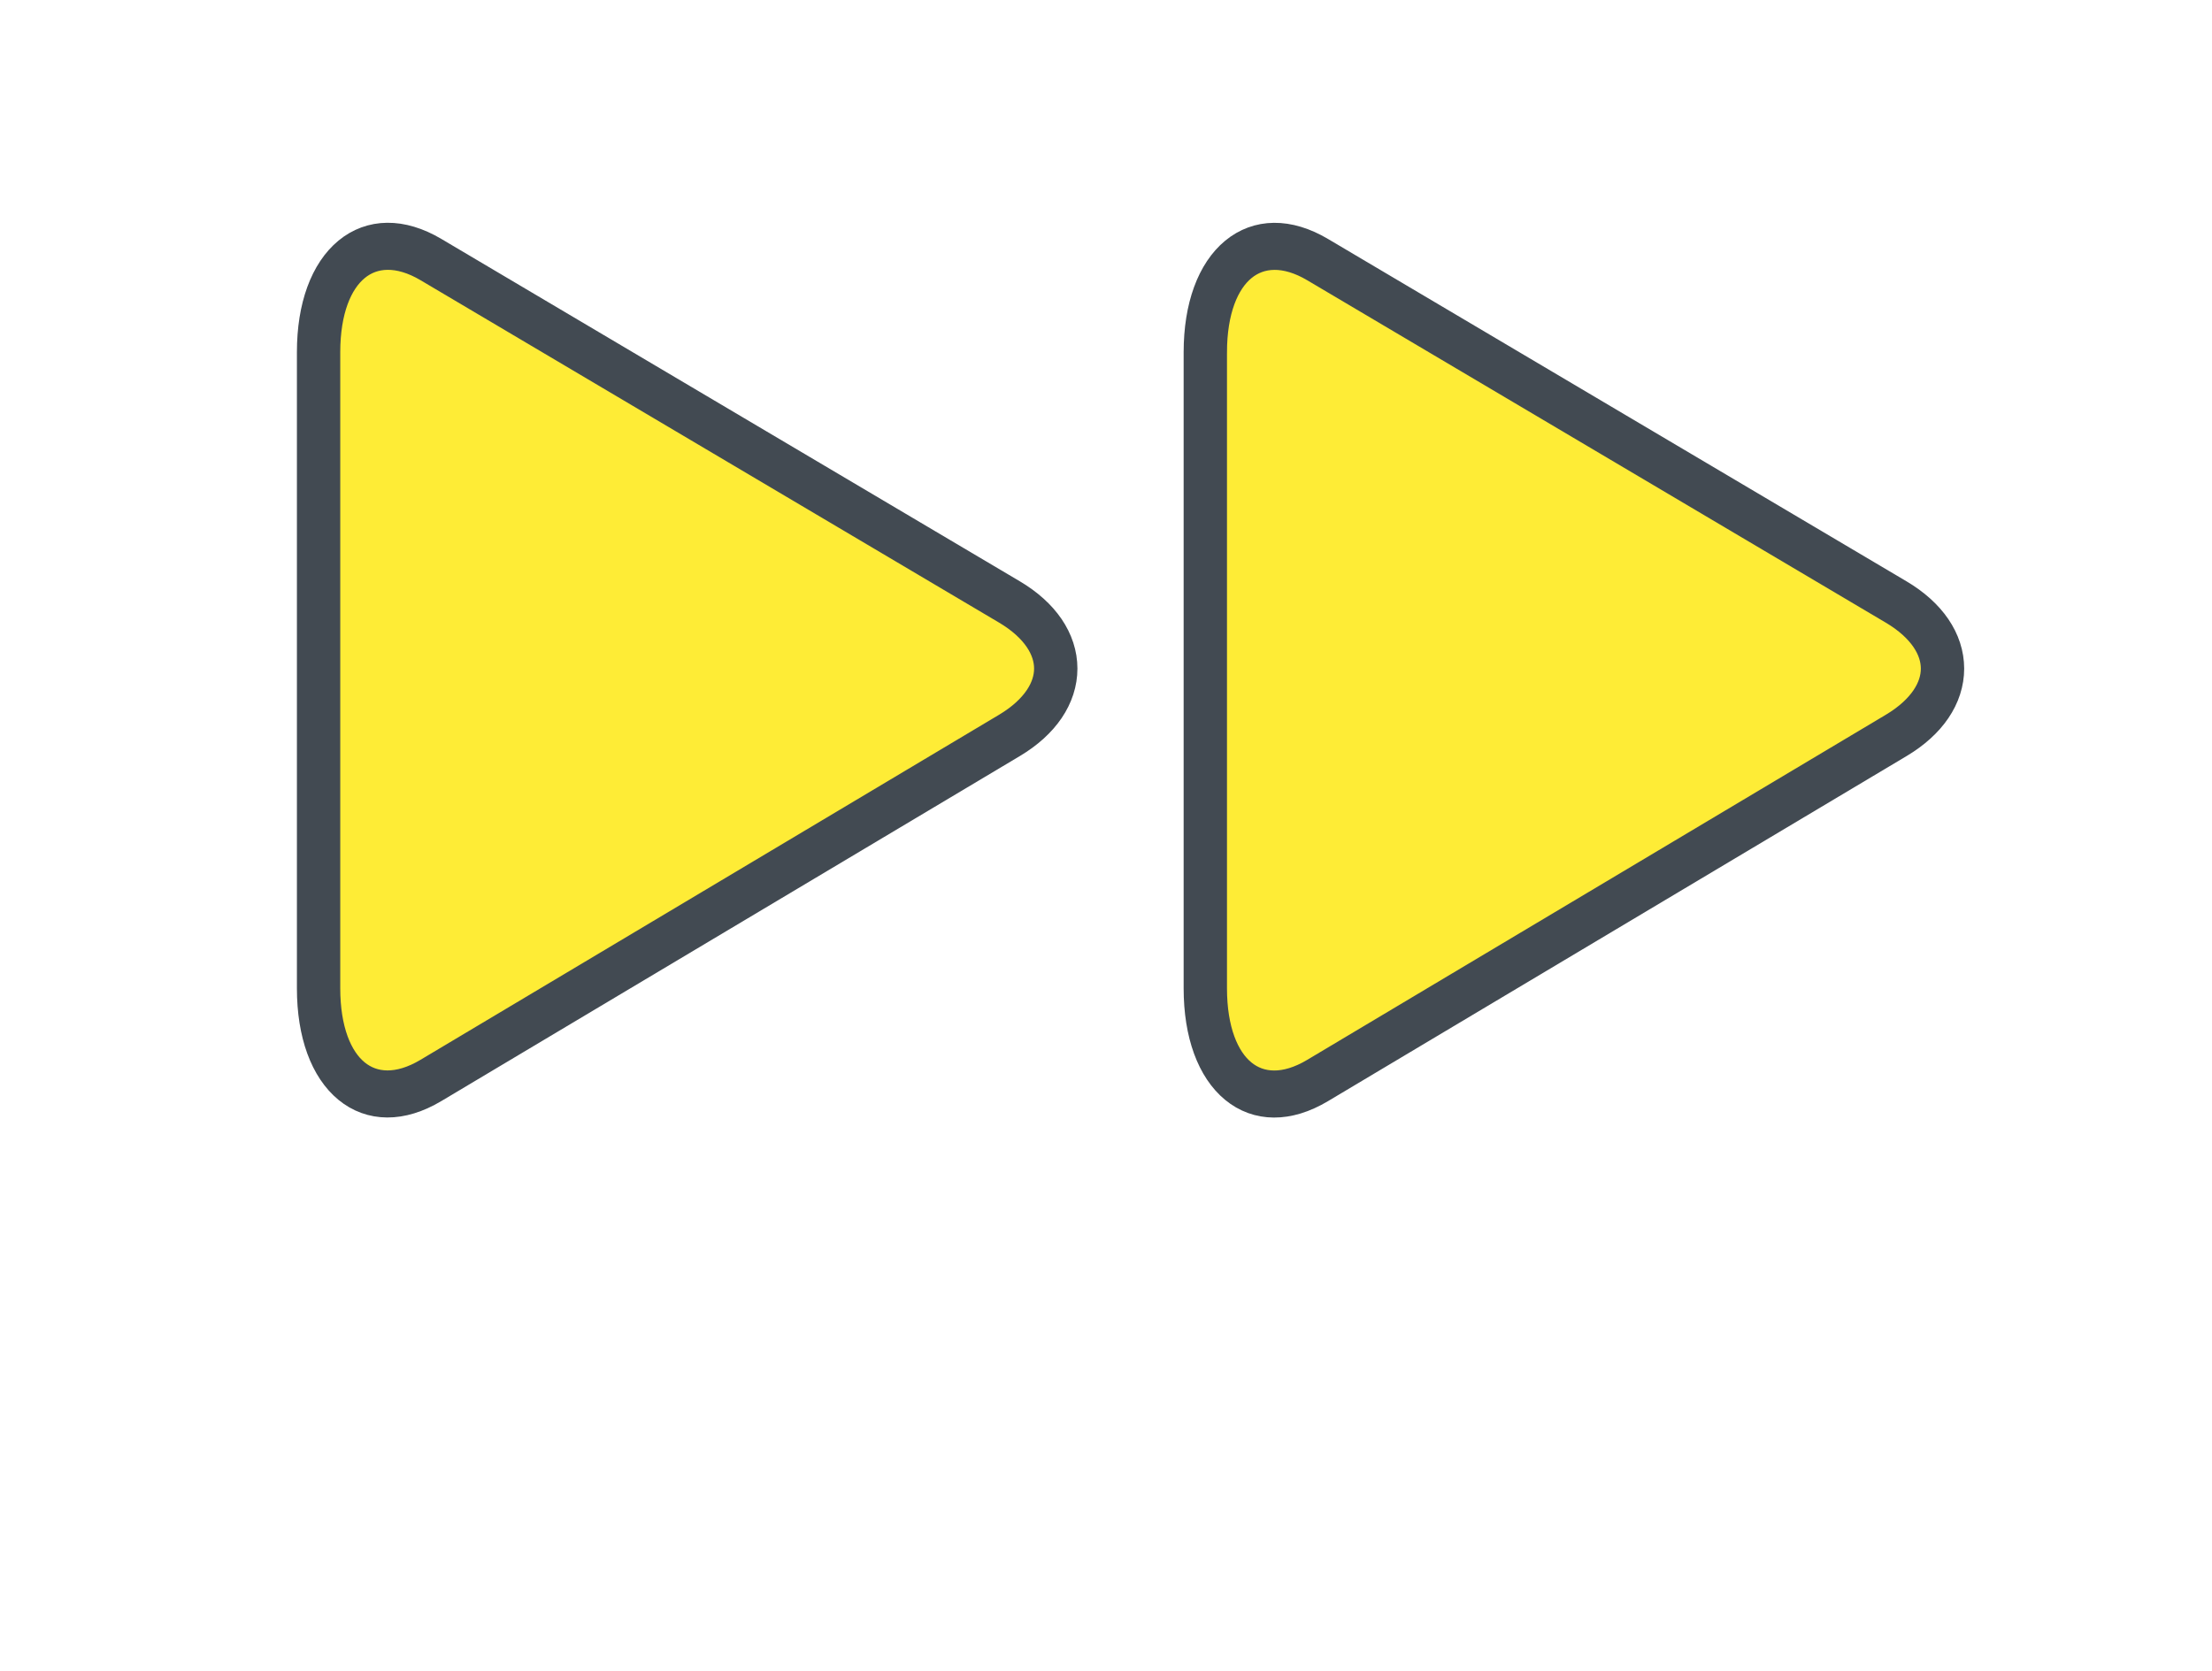 <?xml version="1.0" encoding="UTF-8" standalone="no"?>
<!-- Created with Inkscape (http://www.inkscape.org/) -->

<svg
   version="1.1"
   id="svg1"
   width="85.039"
   height="64.253"
   viewBox="0 0 85.039 64.253"
   sodipodi:docname="ff_logo_symbol.svg"
   inkscape:version="1.3.2 (091e20e, 2023-11-25)"
   xmlns:inkscape="http://www.inkscape.org/namespaces/inkscape"
   xmlns:sodipodi="http://sodipodi.sourceforge.net/DTD/sodipodi-0.dtd"
   xmlns="http://www.w3.org/2000/svg"
   xmlns:svg="http://www.w3.org/2000/svg">
  <defs
     id="defs1" />
  <sodipodi:namedview
     id="namedview1"
     pagecolor="#ffffff"
     bordercolor="#000000"
     borderopacity="0.25"
     inkscape:showpageshadow="2"
     inkscape:pageopacity="0.0"
     inkscape:pagecheckerboard="0"
     inkscape:deskcolor="#d1d1d1"
     inkscape:zoom="10.605271"
     inkscape:cx="46.486318"
     inkscape:cy="27.014868"
     inkscape:window-width="1488"
     inkscape:window-height="1008"
     inkscape:window-x="0"
     inkscape:window-y="25"
     inkscape:window-maximized="0"
     inkscape:current-layer="g2">
    <inkscape:page
       x="0"
       y="0"
       inkscape:label="1"
       id="page1"
       width="85.039"
       height="64.253"
       margin="0 -0.329 0 -0.001"
       bleed="0 1.89 0 0.001" />
  </sodipodi:namedview>
  <g
     id="g1"
     inkscape:groupmode="layer"
     inkscape:label="1">
    <g
       id="g2"
       style="stroke:none"
       transform="matrix(0.752,0,0,0.538,11.418,8.552)">
      <path
         id="path2"
         d="M 63.779,-48.189 H 0 V 0 h 63.779 z"
         style="fill:#ffffff;fill-opacity:1;fill-rule:nonzero;stroke:none;stroke-width:0.494;stroke-linecap:butt;stroke-linejoin:miter;stroke-miterlimit:4;stroke-dasharray:none;stroke-opacity:1;opacity:0"
         transform="scale(1.333,-1.333)" />
    </g>
    <g
       id="g3"
       transform="matrix(1,0,0,1.086,0,-0.742)">
      <path
         id="path3"
         d="m 9.188,-9.867 c 0,2.323 1.459,3.432 3.242,2.459 l 16.681,-9.093 c 1.783,-0.973 1.783,-2.566 0.002,-3.546 l -16.687,-9.166 c -1.782,-0.98 -3.238,0.121 -3.238,2.448 v 16.897 z"
         style="fill:#feec36;fill-opacity:1;fill-rule:nonzero;stroke:#424a52;stroke-width:1.25;stroke-linecap:butt;stroke-linejoin:miter;stroke-miterlimit:4;stroke-dasharray:none;stroke-opacity:1"
         transform="scale(1.333,-1.333)" />
      <path
         id="path4"
         d="m 34.762,-9.87 c 0,2.326 1.461,3.434 3.242,2.46 l 16.68,-9.092 c 1.785,-0.973 1.785,-2.567 0.002,-3.546 l -16.688,-9.167 c -1.781,-0.98 -3.236,0.121 -3.236,2.449 v 16.895 z"
         style="fill:#feec36;fill-opacity:1;fill-rule:nonzero;stroke:#424a52;stroke-width:1.25;stroke-linecap:butt;stroke-linejoin:miter;stroke-miterlimit:4;stroke-dasharray:none;stroke-opacity:1"
         transform="scale(1.333,-1.333)" />
    </g>
  </g>
</svg>

